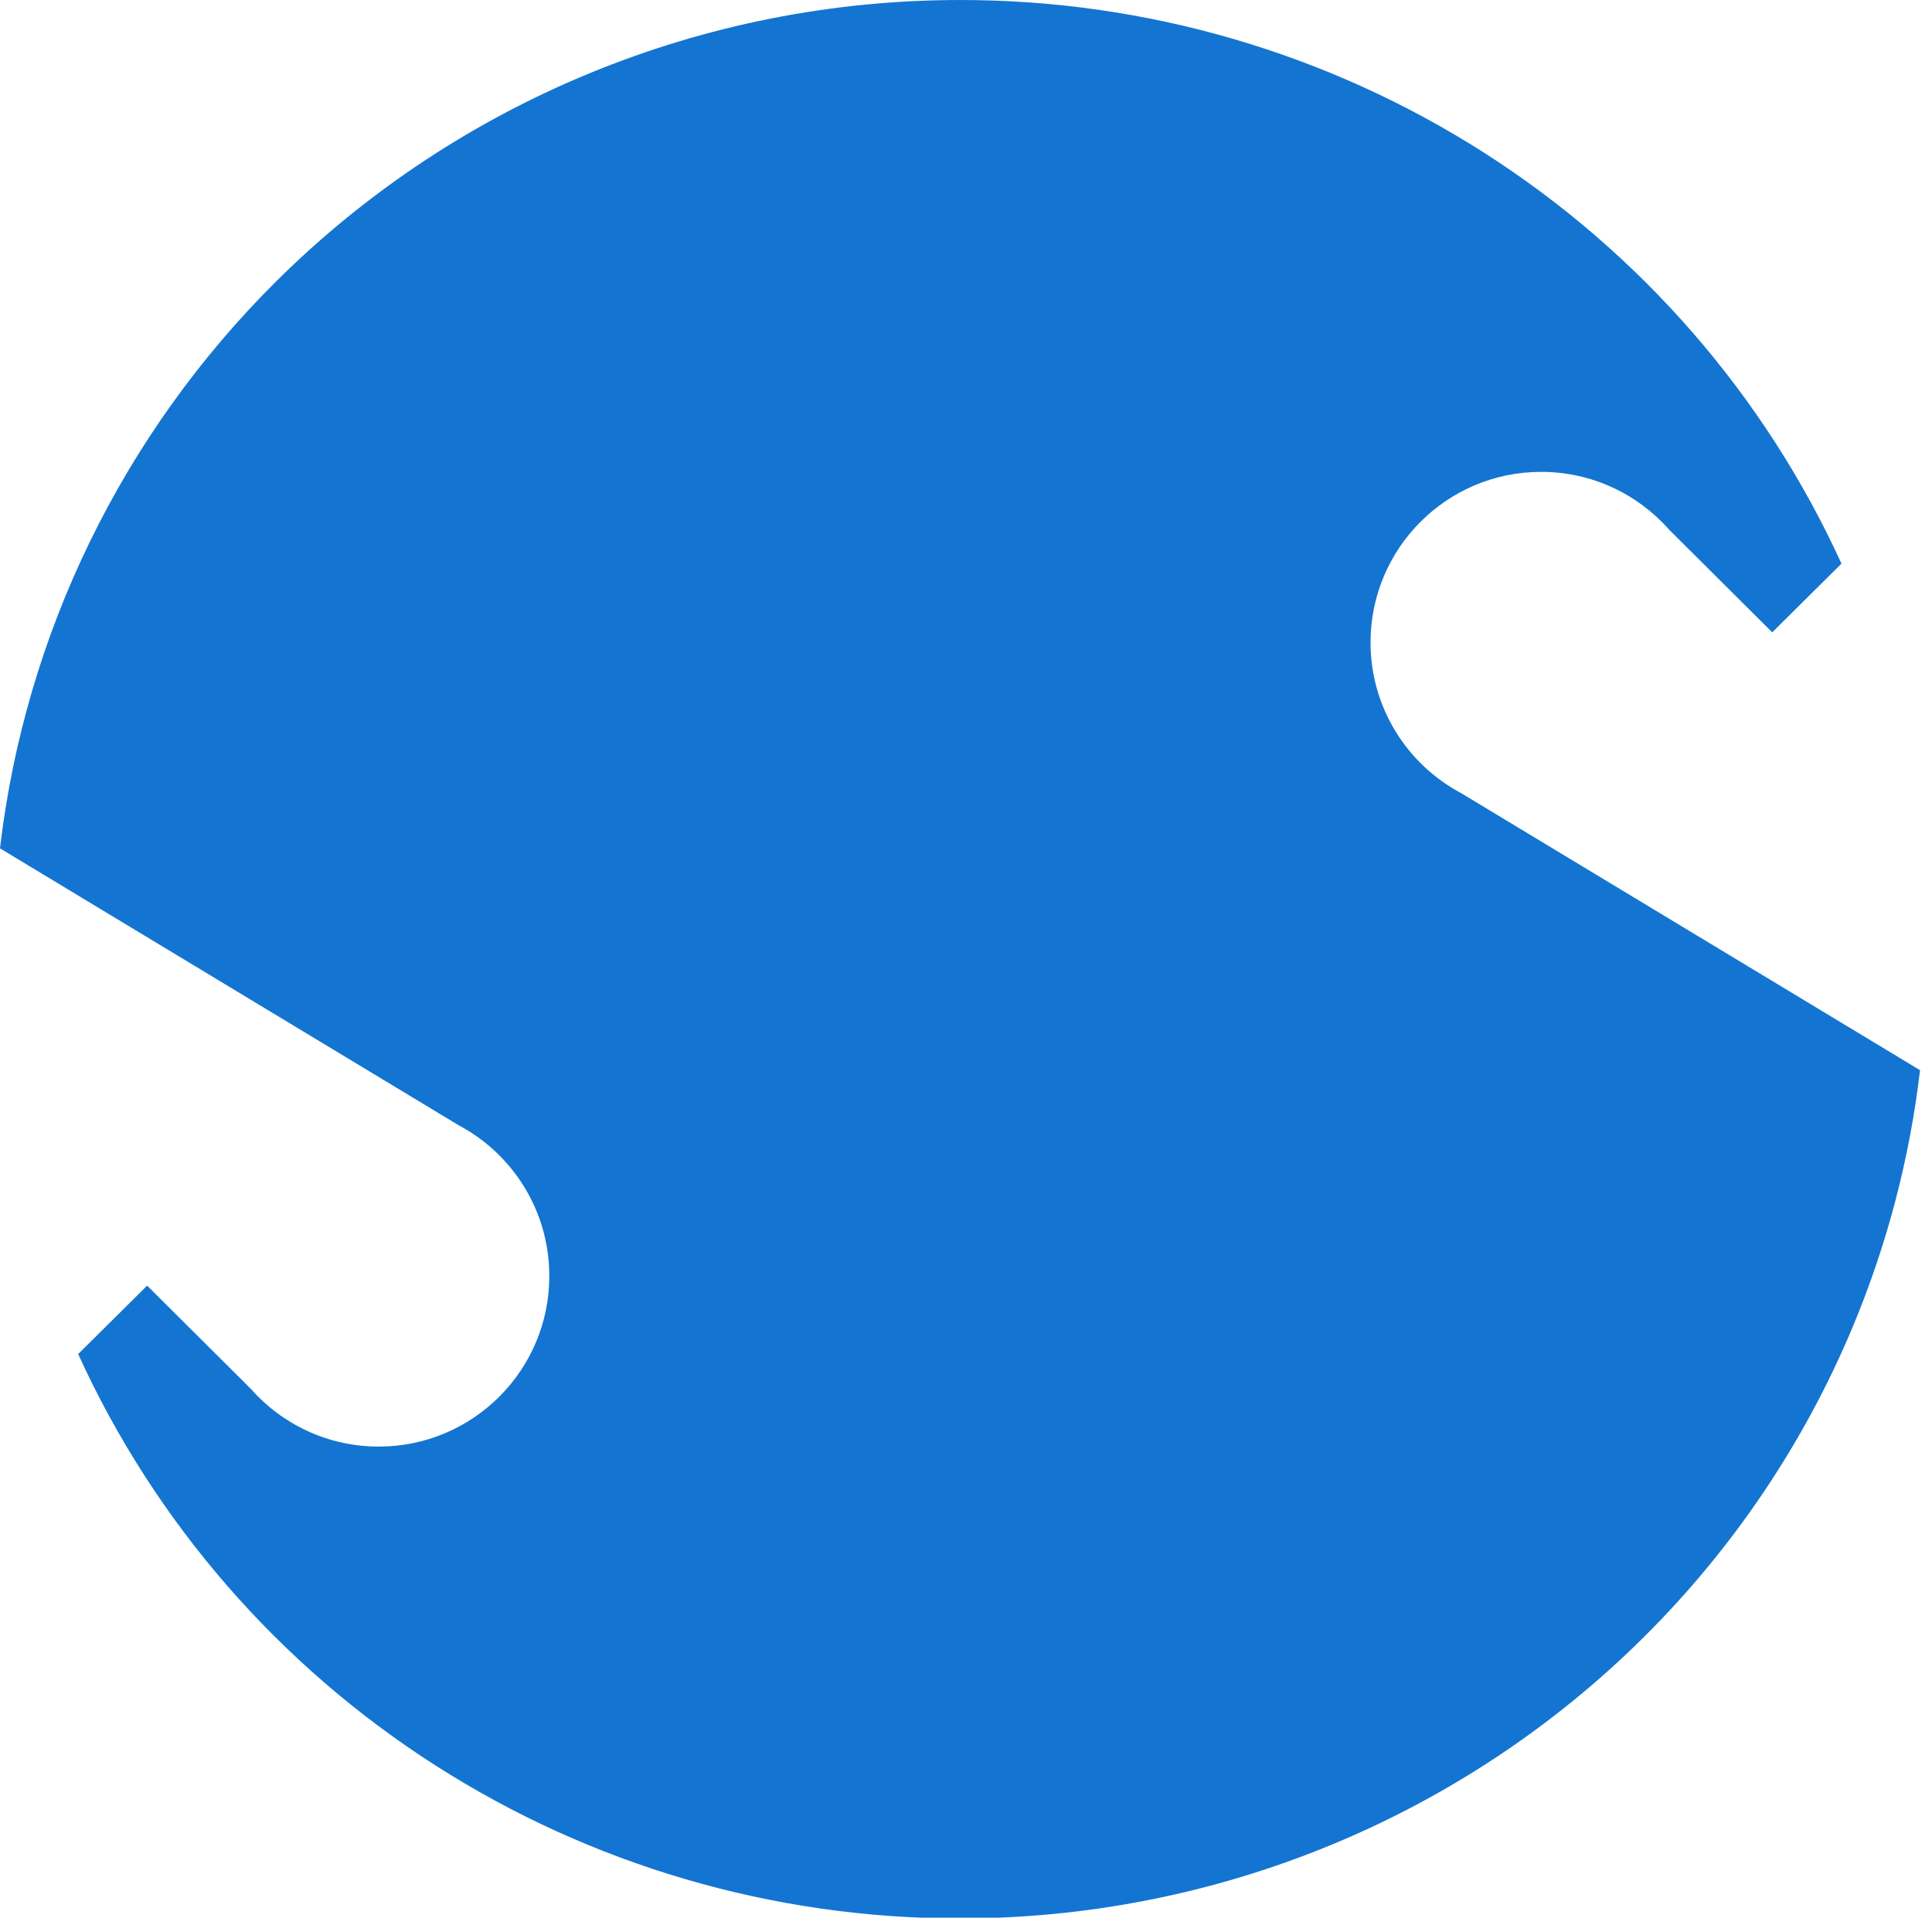 <svg width="136" height="135" xmlns="http://www.w3.org/2000/svg" fill="none">

 <g>
  <title>Layer 1</title>
  <path id="svg_1" fill="#1375D1" d="m124.755,44.515l-7.261,-7.229c-2.201,-2.494 -5.421,-4.068 -9.008,-4.068c-6.632,0 -12.009,5.376 -12.009,12.008c0,4.596 2.583,8.59 6.376,10.608l32.305,19.504c-0.726,6.189 -2.314,12.261 -4.727,18.041c-3.422,8.197 -8.439,15.643 -14.762,21.914c-6.324,6.271 -13.83,11.244 -22.091,14.634c-8.261,3.391 -17.114,5.132 -26.053,5.125c-13.093,0 -25.909,-3.748 -36.91,-10.795c-11.001,-7.047 -19.721,-17.094 -25.113,-28.936l4.855,-4.818l7.29,7.257c2.2,2.498 5.423,4.074 9.013,4.074c6.632,0 12.008,-5.376 12.008,-12.008c0,-4.593 -2.578,-8.583 -6.366,-10.603l-32.303,-19.503c1.763,-15.035 8.58,-29.132 19.471,-39.942c12.759,-12.664 30.064,-19.778 48.108,-19.778c13.092,-0.01 25.909,3.728 36.914,10.765c11.006,7.037 19.733,17.076 25.136,28.912l-4.875,4.838z" clip-rule="evenodd" fill-rule="evenodd"/>
 </g>
</svg>